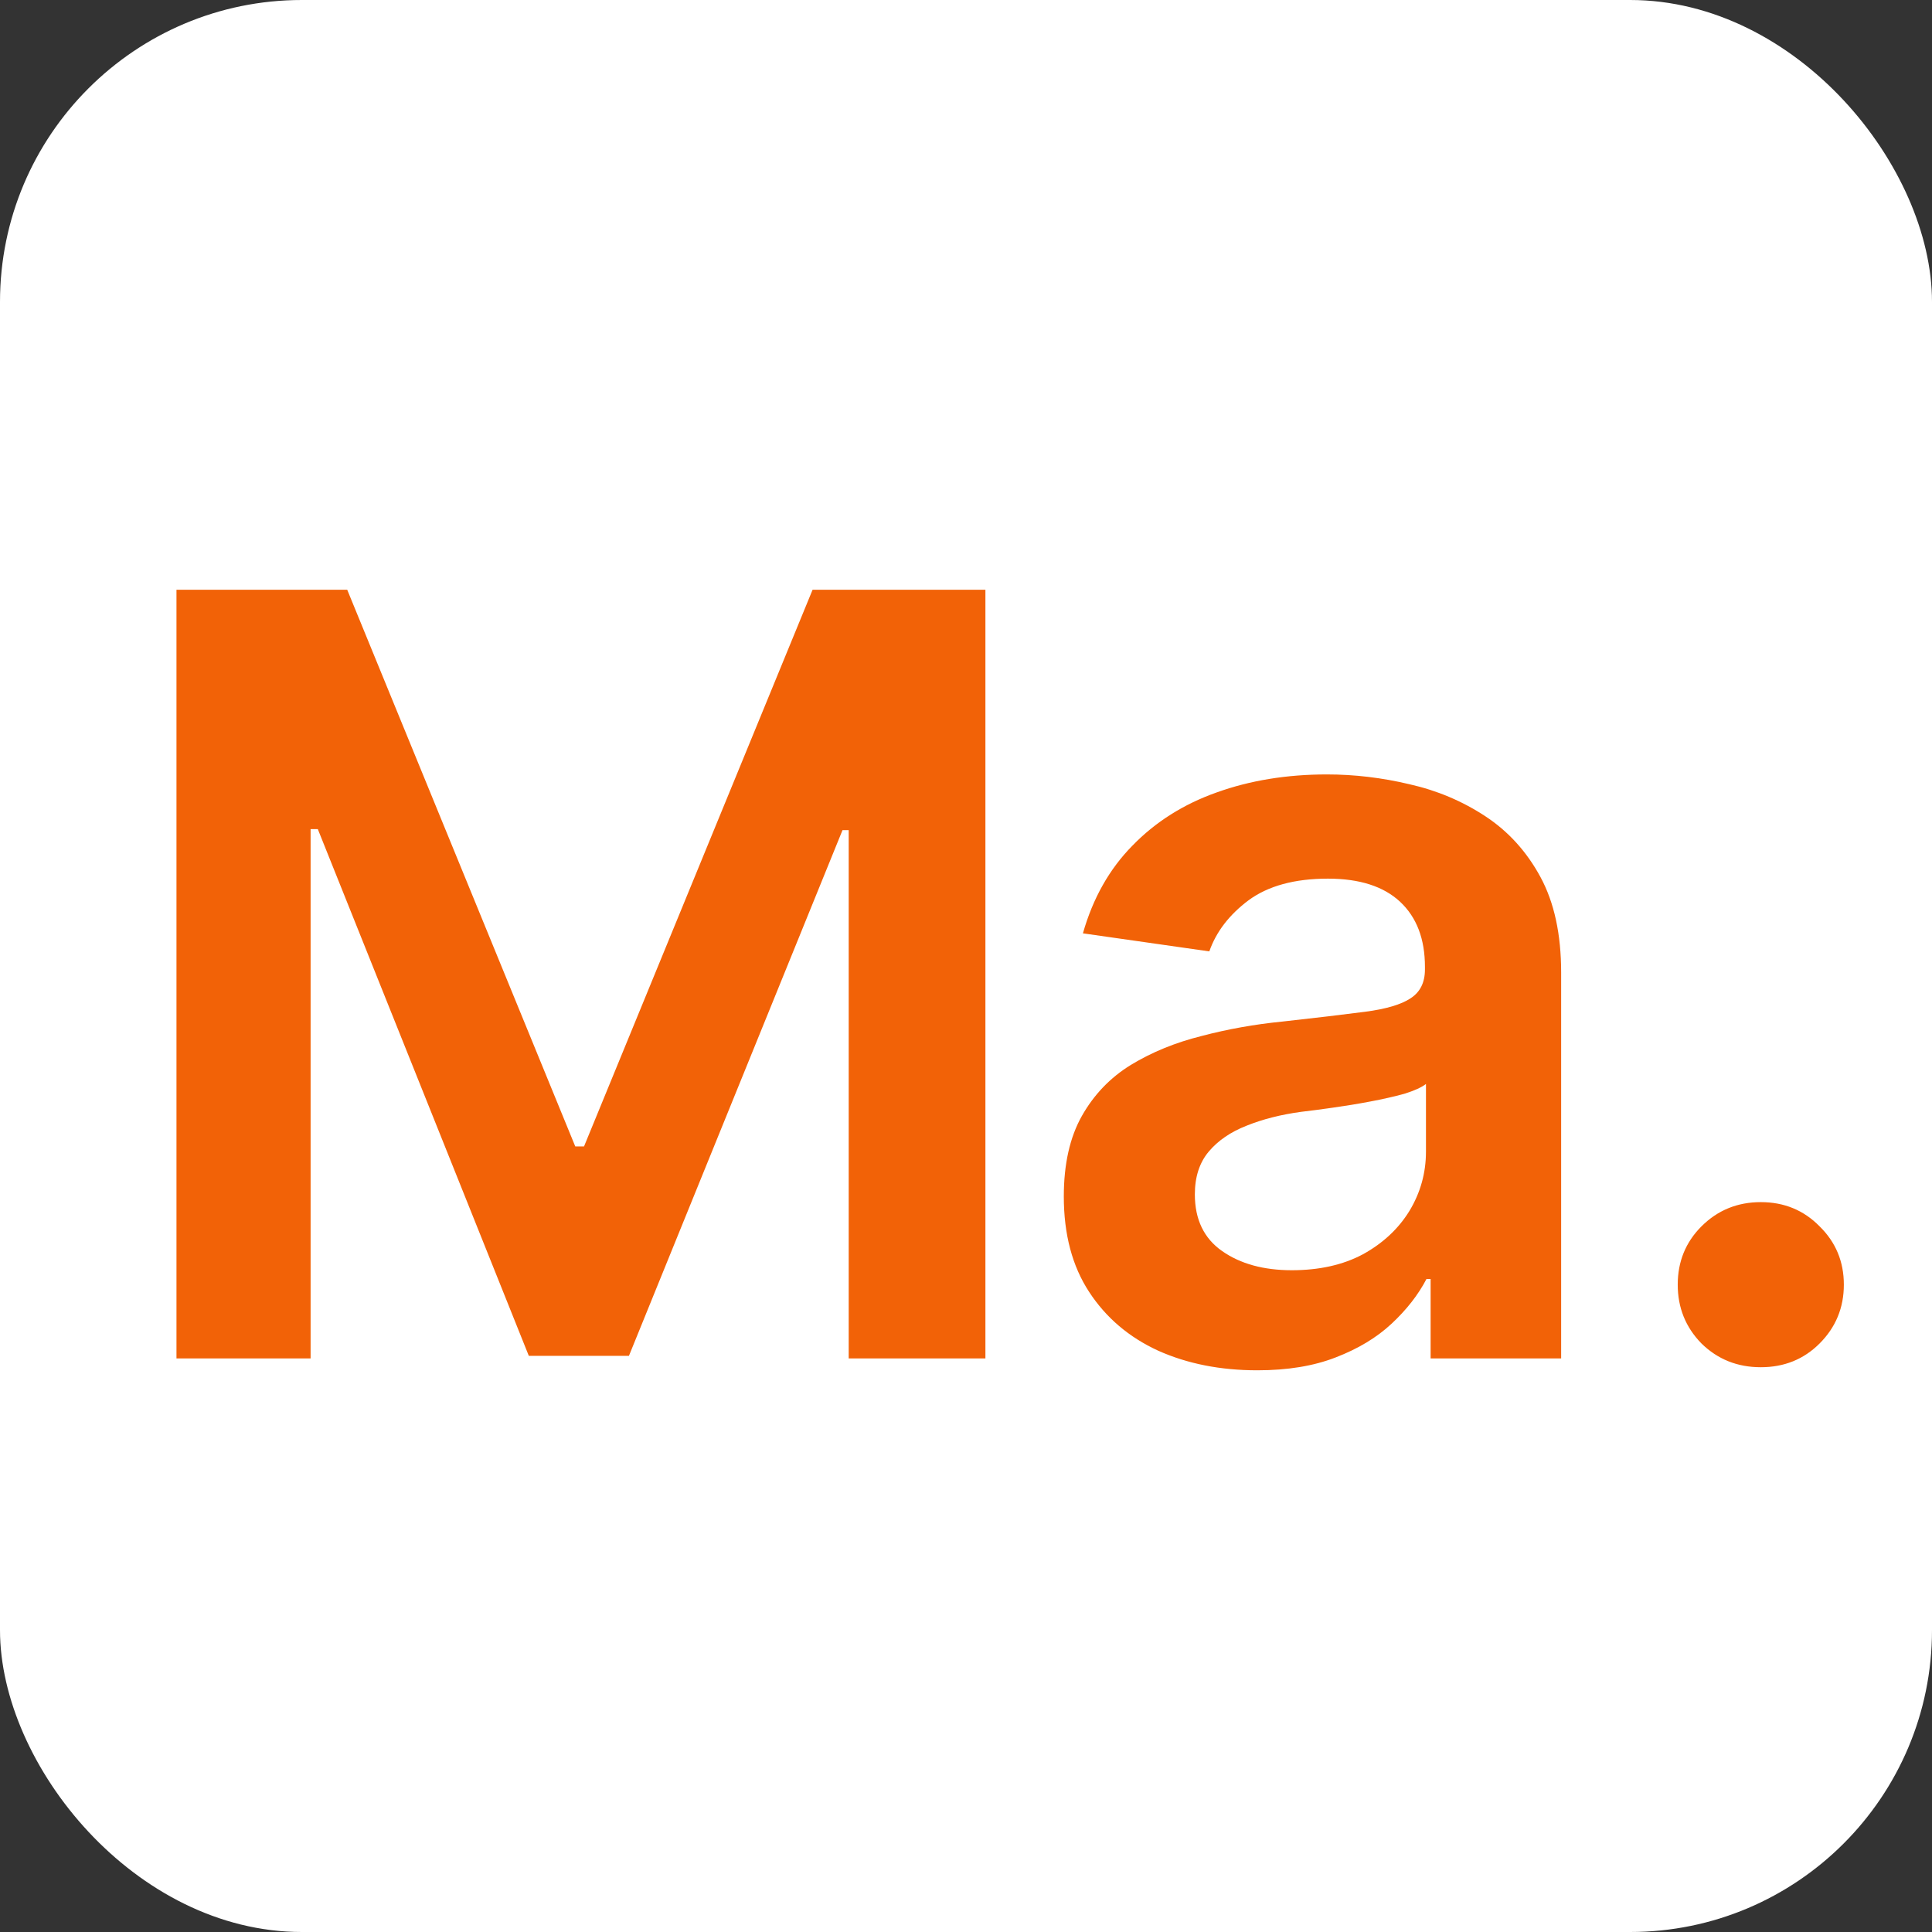 <svg width="64" height="64" viewBox="0 0 64 64" fill="none" xmlns="http://www.w3.org/2000/svg">
<rect x="0" y="0" width="64" height="64" fill="#333333" stroke="none"/>
<rect width="64" height="64" rx="10" fill="white"/>
<path d="M5.846 19.536H11.502L19.056 37.976H19.347L26.918 19.536H32.643V45H28.114V27.5H27.909L20.834 44.915H17.518L10.528 27.466H10.289V45H5.846V19.536ZM41.649 45.393C40.43 45.393 39.336 45.177 38.368 44.744C37.399 44.299 36.636 43.65 36.078 42.795C35.519 41.941 35.24 40.887 35.24 39.634C35.24 38.563 35.44 37.674 35.838 36.968C36.237 36.261 36.778 35.697 37.462 35.276C38.157 34.854 38.937 34.535 39.803 34.319C40.669 34.091 41.563 33.931 42.486 33.84C43.614 33.715 44.526 33.607 45.221 33.516C45.916 33.425 46.417 33.276 46.725 33.071C47.044 32.866 47.203 32.547 47.203 32.114V32.029C47.203 31.106 46.93 30.388 46.383 29.875C45.836 29.363 45.038 29.106 43.99 29.106C42.885 29.106 42.008 29.346 41.358 29.824C40.72 30.303 40.287 30.867 40.06 31.516L35.873 30.918C36.203 29.756 36.75 28.787 37.513 28.013C38.276 27.227 39.205 26.64 40.299 26.252C41.404 25.854 42.623 25.654 43.956 25.654C44.867 25.654 45.779 25.762 46.69 25.979C47.602 26.184 48.439 26.537 49.203 27.039C49.966 27.54 50.575 28.212 51.031 29.055C51.487 29.898 51.715 30.952 51.715 32.217V45H47.391V42.368H47.254C46.981 42.892 46.594 43.388 46.092 43.855C45.602 44.311 44.987 44.681 44.247 44.966C43.517 45.251 42.651 45.393 41.649 45.393ZM42.794 42.078C43.705 42.078 44.492 41.901 45.152 41.548C45.813 41.183 46.326 40.705 46.69 40.112C47.055 39.508 47.237 38.853 47.237 38.147V35.908C47.089 36.022 46.85 36.13 46.52 36.233C46.189 36.324 45.813 36.41 45.392 36.489C44.97 36.569 44.554 36.637 44.144 36.694C43.745 36.751 43.398 36.797 43.102 36.831C42.429 36.922 41.825 37.076 41.29 37.292C40.766 37.498 40.35 37.782 40.042 38.147C39.735 38.512 39.581 38.984 39.581 39.565C39.581 40.397 39.883 41.024 40.487 41.445C41.091 41.867 41.86 42.078 42.794 42.078ZM58.329 45.291C57.554 45.291 56.899 45.029 56.363 44.504C55.839 43.969 55.577 43.319 55.577 42.556C55.577 41.793 55.839 41.149 56.363 40.625C56.899 40.09 57.554 39.822 58.329 39.822C59.103 39.822 59.753 40.09 60.277 40.625C60.812 41.149 61.08 41.793 61.08 42.556C61.08 43.319 60.812 43.969 60.277 44.504C59.753 45.029 59.103 45.291 58.329 45.291Z" fill="#F26207"/>
</svg>
